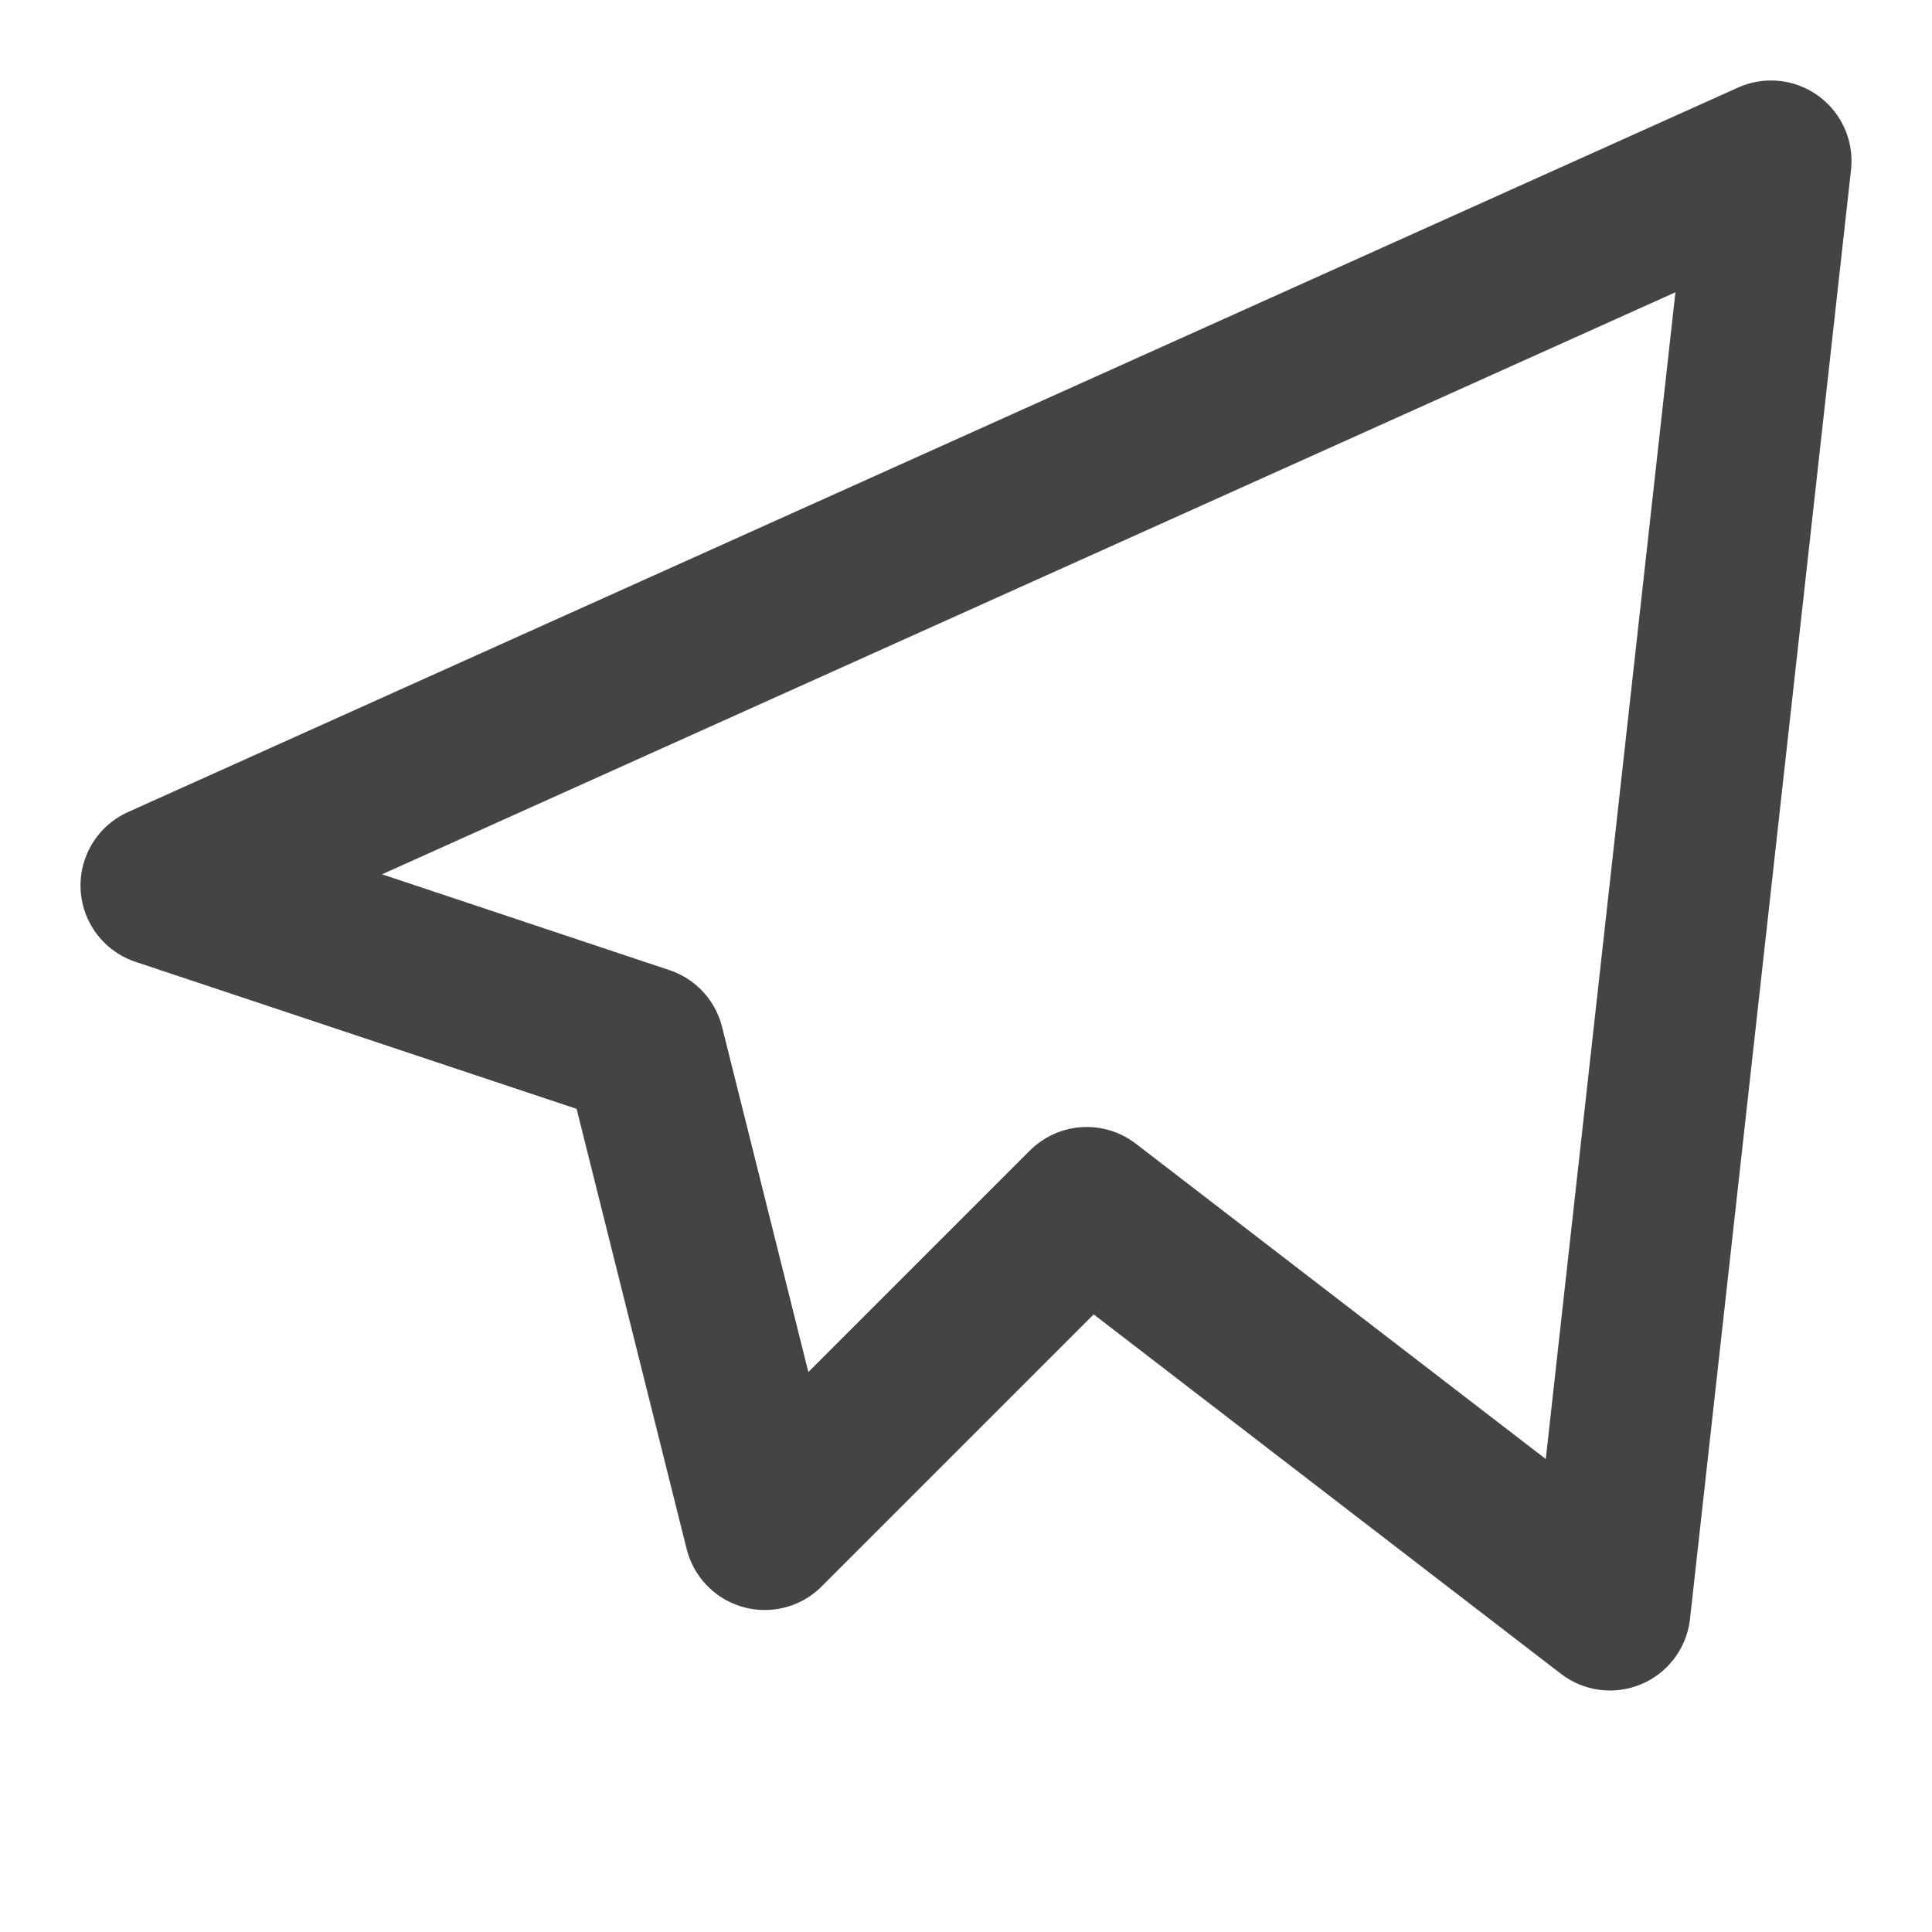<svg xmlns="http://www.w3.org/2000/svg" width="24" height="24" viewBox="0 0 24 24" fill="none" stroke="#444" stroke-width="2" stroke-linecap="round" stroke-linejoin="round">
  <path d="M22 2L2 11l6 2 1.5 6 4-4 6.5 5L22 2z"/>
</svg>